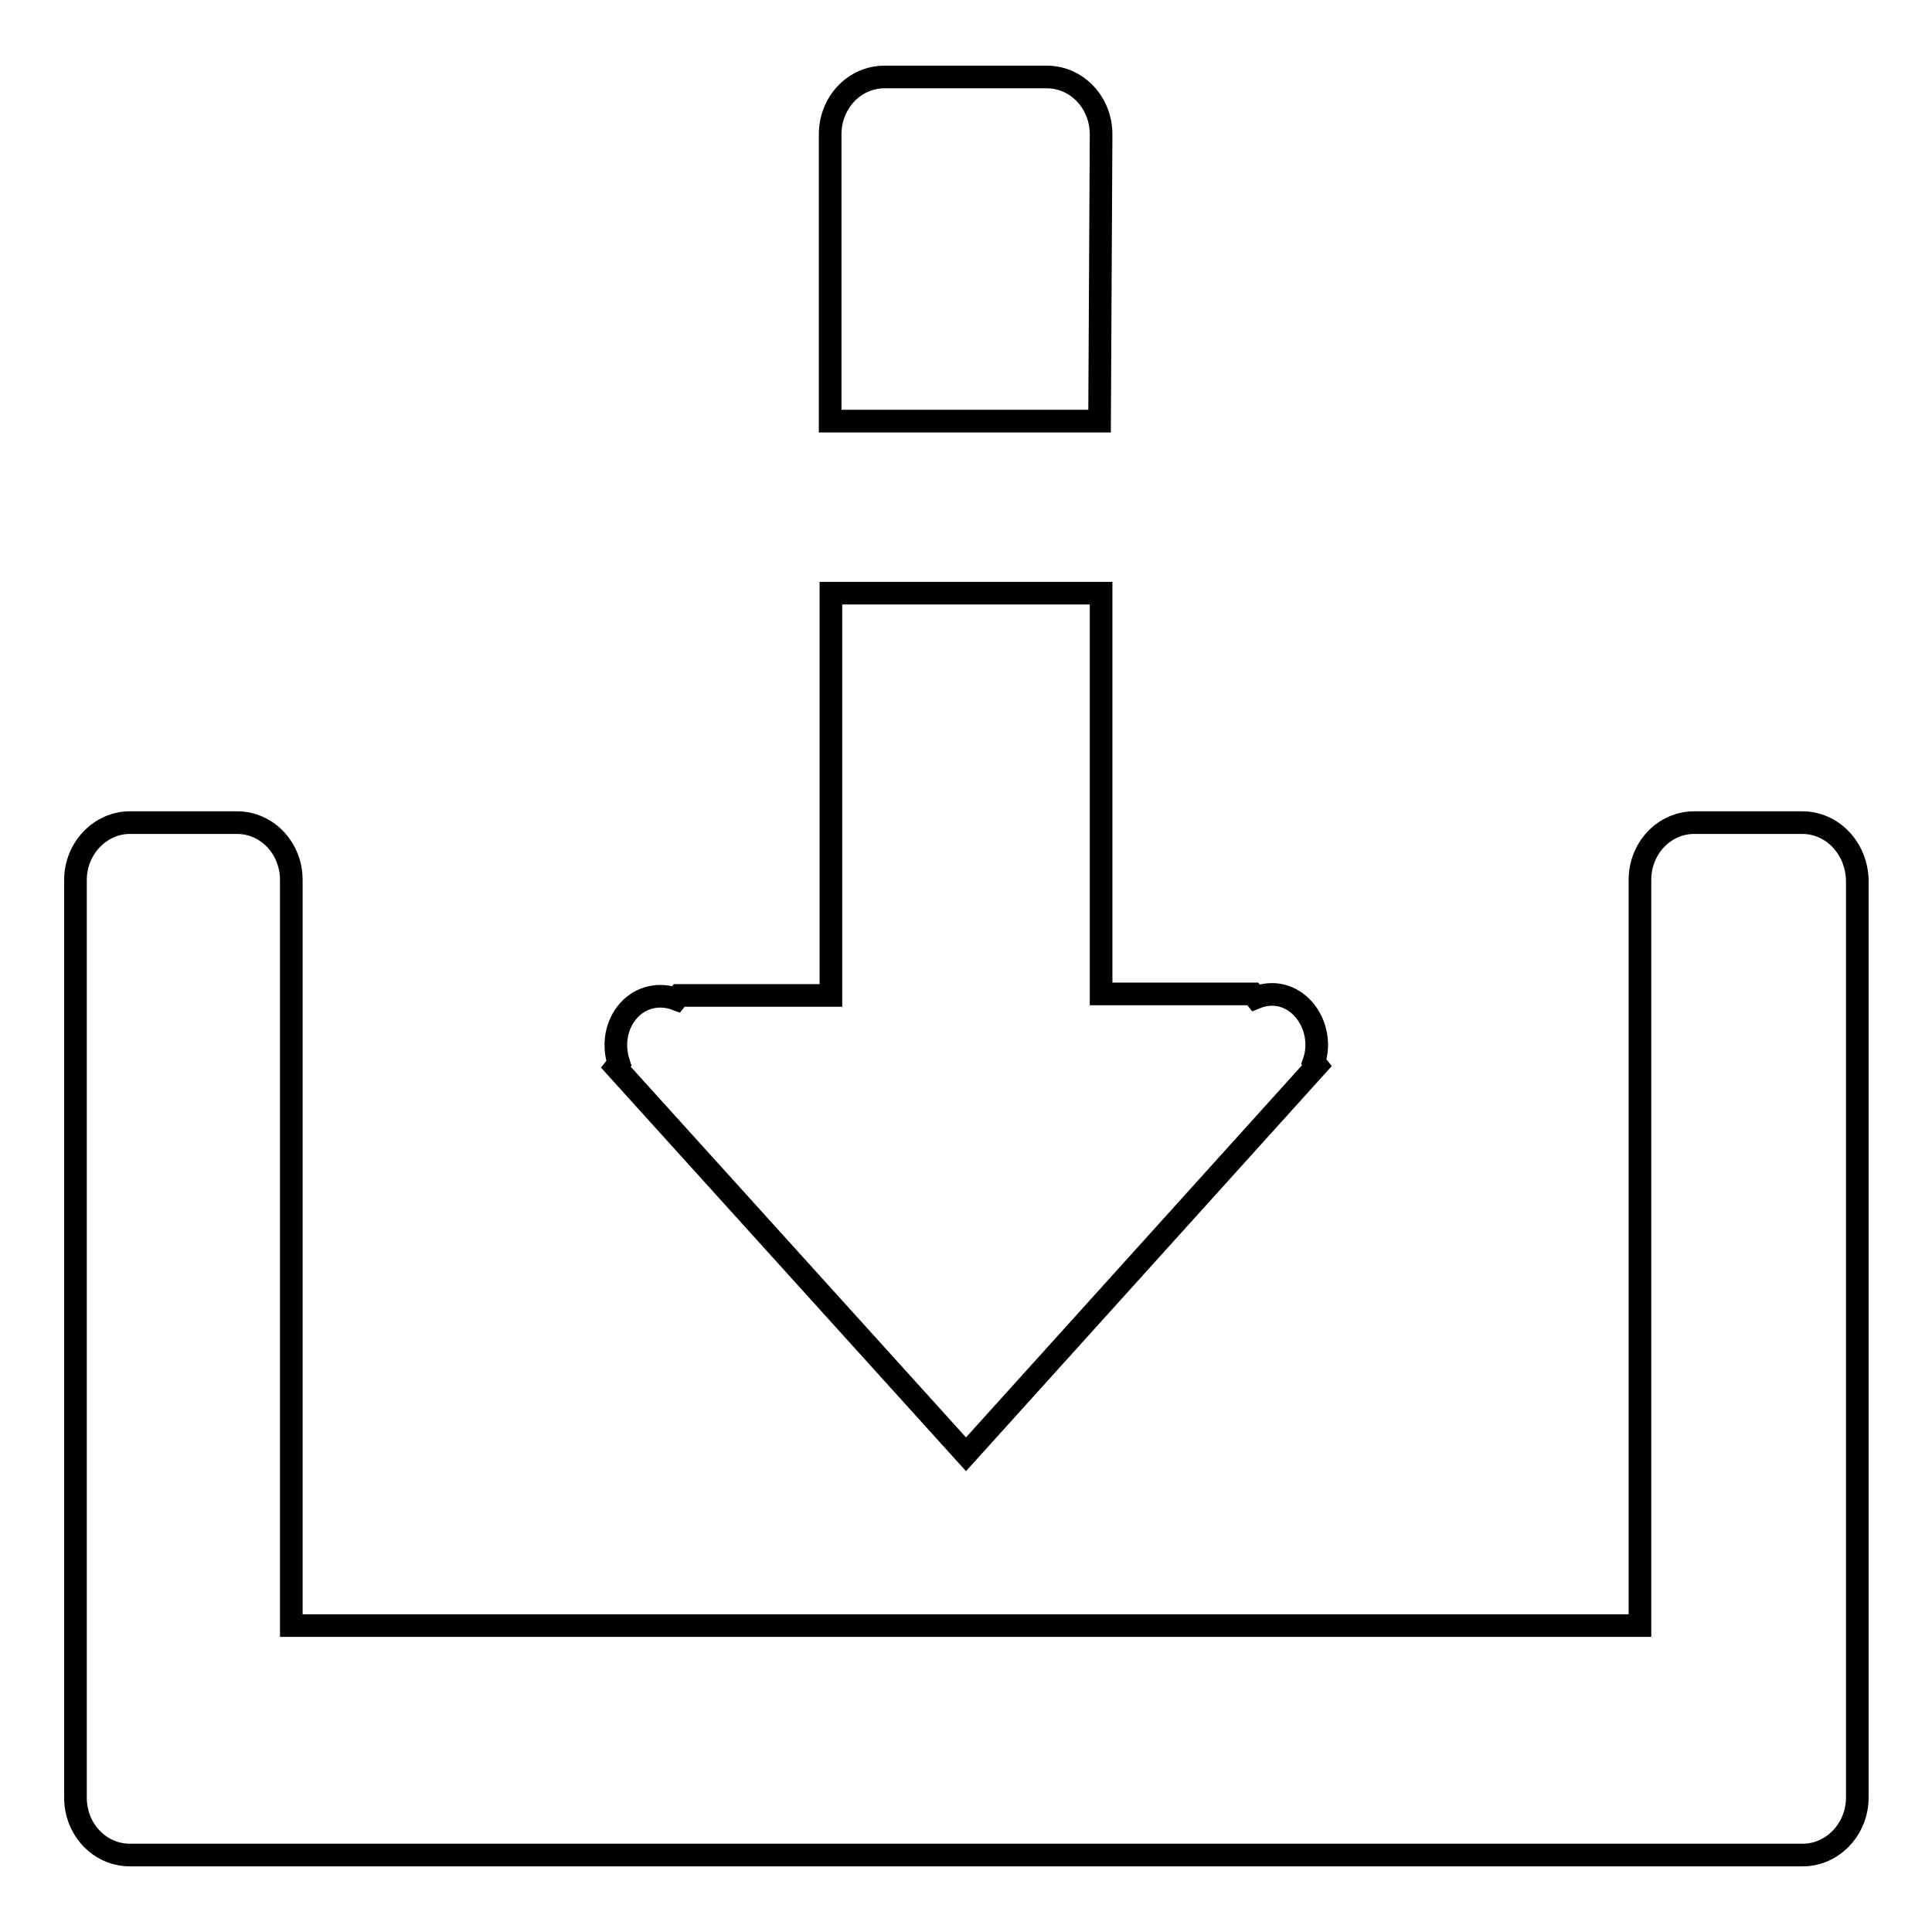 <?xml version="1.0" encoding="utf-8"?>
<!-- Svg Vector Icons : http://www.onlinewebfonts.com/icon -->
<!DOCTYPE svg PUBLIC "-//W3C//DTD SVG 1.1//EN" "http://www.w3.org/Graphics/SVG/1.1/DTD/svg11.dtd">
<svg version="1.1" xmlns="http://www.w3.org/2000/svg" xmlns:xlink="http://www.w3.org/1999/xlink" x="0px" y="0px" viewBox="0 0 256 256" enable-background="new 0 0 256 256" xml:space="preserve">
<g><g><path stroke-width="3" fill-opacity="0" stroke="#000000"  d="M145.9,17.8c0-4.2-3.2-7.6-7.2-7.6h-21.5c-4,0-7.2,3.4-7.2,7.6v38h35.7L145.9,17.8L145.9,17.8z M128,192.7l46.5-51.5l-0.4-0.5c0.8-2.3,0.3-5.1-1.4-7c-1.7-1.9-4.1-2.4-6.3-1.5l-0.4-0.5h-20.1V78.6h-35.8v53.3H90l-0.4,0.5c-2.1-0.8-4.6-0.4-6.3,1.5c-1.7,1.9-2.1,4.6-1.3,7l-0.4,0.5L128,192.7L128,192.7z M238.8,109h-14.3c-4,0-7.2,3.4-7.2,7.6v98.8H38.6v-98.8c0-4.2-3.2-7.6-7.2-7.6H17.2c-3.9,0-7.2,3.4-7.2,7.6v121.6c0,4.2,3.2,7.6,7.2,7.6h10.9c0,0,0,0,0,0H235c0,0,0,0,0.1,0h3.8c3.9,0,7.2-3.4,7.2-7.6V116.6C246,112.4,242.8,109,238.8,109L238.8,109z"/></g></g>
</svg>